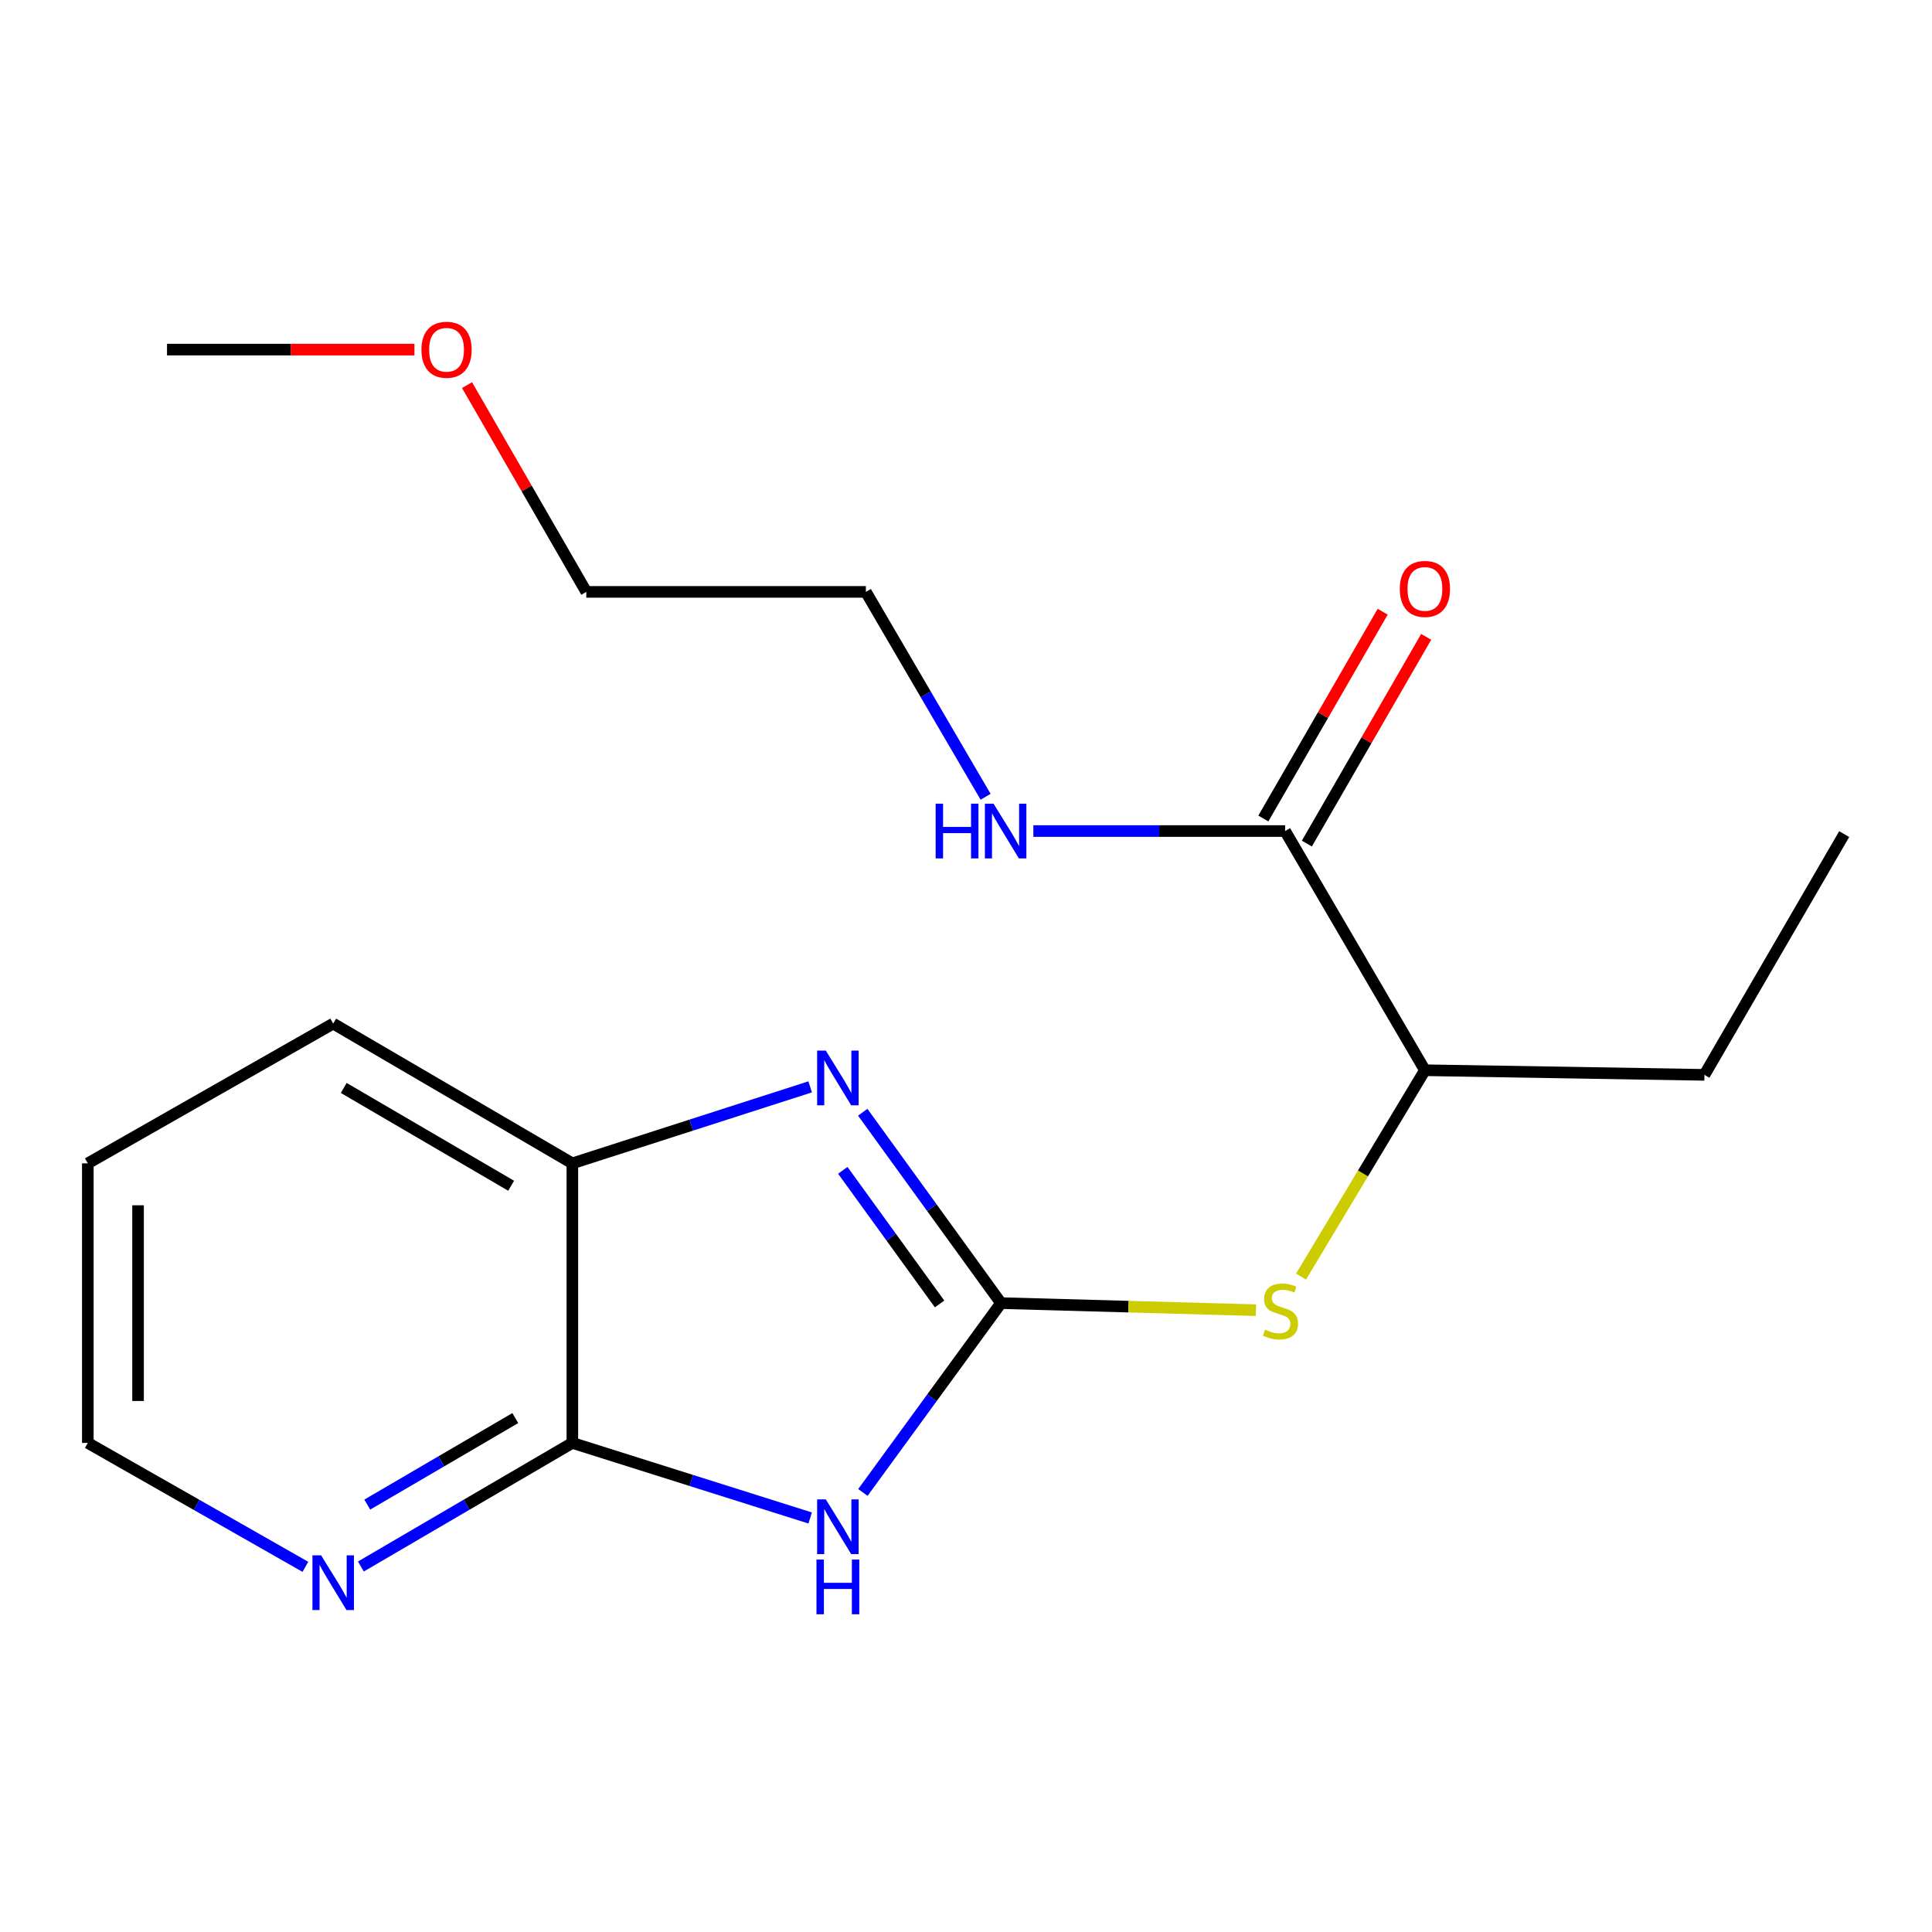 <?xml version='1.0' encoding='iso-8859-1'?>
<svg version='1.1' baseProfile='full'
              xmlns='http://www.w3.org/2000/svg'
                      xmlns:rdkit='http://www.rdkit.org/xml'
                      xmlns:xlink='http://www.w3.org/1999/xlink'
                  xml:space='preserve'
width='1000px' height='1000px' viewBox='0 0 1000 1000'>
<!-- END OF HEADER -->
<rect style='opacity:1.0;fill:#FFFFFF;stroke:none' width='1000' height='1000' x='0' y='0'> </rect>
<path class='bond-0' d='M 518.113,674.487 L 482.37,723.487' style='fill:none;fill-rule:evenodd;stroke:#000000;stroke-width:6px;stroke-linecap:butt;stroke-linejoin:miter;stroke-opacity:1' />
<path class='bond-0' d='M 482.37,723.487 L 446.628,772.487' style='fill:none;fill-rule:evenodd;stroke:#0000FF;stroke-width:6px;stroke-linecap:butt;stroke-linejoin:miter;stroke-opacity:1' />
<path class='bond-1' d='M 518.113,674.487 L 482.332,625.091' style='fill:none;fill-rule:evenodd;stroke:#000000;stroke-width:6px;stroke-linecap:butt;stroke-linejoin:miter;stroke-opacity:1' />
<path class='bond-1' d='M 482.332,625.091 L 446.55,575.694' style='fill:none;fill-rule:evenodd;stroke:#0000FF;stroke-width:6px;stroke-linecap:butt;stroke-linejoin:miter;stroke-opacity:1' />
<path class='bond-1' d='M 486.323,674.92 L 461.276,640.343' style='fill:none;fill-rule:evenodd;stroke:#000000;stroke-width:6px;stroke-linecap:butt;stroke-linejoin:miter;stroke-opacity:1' />
<path class='bond-1' d='M 461.276,640.343 L 436.229,605.765' style='fill:none;fill-rule:evenodd;stroke:#0000FF;stroke-width:6px;stroke-linecap:butt;stroke-linejoin:miter;stroke-opacity:1' />
<path class='bond-3' d='M 518.113,674.487 L 584.094,676.318' style='fill:none;fill-rule:evenodd;stroke:#000000;stroke-width:6px;stroke-linecap:butt;stroke-linejoin:miter;stroke-opacity:1' />
<path class='bond-3' d='M 584.094,676.318 L 650.074,678.15' style='fill:none;fill-rule:evenodd;stroke:#CCCC00;stroke-width:6px;stroke-linecap:butt;stroke-linejoin:miter;stroke-opacity:1' />
<path class='bond-2' d='M 419.344,785.702 L 357.797,766.277' style='fill:none;fill-rule:evenodd;stroke:#0000FF;stroke-width:6px;stroke-linecap:butt;stroke-linejoin:miter;stroke-opacity:1' />
<path class='bond-2' d='M 357.797,766.277 L 296.25,746.852' style='fill:none;fill-rule:evenodd;stroke:#000000;stroke-width:6px;stroke-linecap:butt;stroke-linejoin:miter;stroke-opacity:1' />
<path class='bond-4' d='M 419.337,562.553 L 357.793,582.351' style='fill:none;fill-rule:evenodd;stroke:#0000FF;stroke-width:6px;stroke-linecap:butt;stroke-linejoin:miter;stroke-opacity:1' />
<path class='bond-4' d='M 357.793,582.351 L 296.25,602.15' style='fill:none;fill-rule:evenodd;stroke:#000000;stroke-width:6px;stroke-linecap:butt;stroke-linejoin:miter;stroke-opacity:1' />
<path class='bond-6' d='M 296.25,746.852 L 241.518,778.835' style='fill:none;fill-rule:evenodd;stroke:#000000;stroke-width:6px;stroke-linecap:butt;stroke-linejoin:miter;stroke-opacity:1' />
<path class='bond-6' d='M 241.518,778.835 L 186.787,810.818' style='fill:none;fill-rule:evenodd;stroke:#0000FF;stroke-width:6px;stroke-linecap:butt;stroke-linejoin:miter;stroke-opacity:1' />
<path class='bond-6' d='M 266.713,733.999 L 228.401,756.388' style='fill:none;fill-rule:evenodd;stroke:#000000;stroke-width:6px;stroke-linecap:butt;stroke-linejoin:miter;stroke-opacity:1' />
<path class='bond-6' d='M 228.401,756.388 L 190.089,778.776' style='fill:none;fill-rule:evenodd;stroke:#0000FF;stroke-width:6px;stroke-linecap:butt;stroke-linejoin:miter;stroke-opacity:1' />
<path class='bond-19' d='M 296.25,746.852 L 296.25,602.15' style='fill:none;fill-rule:evenodd;stroke:#000000;stroke-width:6px;stroke-linecap:butt;stroke-linejoin:miter;stroke-opacity:1' />
<path class='bond-7' d='M 673.428,660.751 L 705.481,607.35' style='fill:none;fill-rule:evenodd;stroke:#CCCC00;stroke-width:6px;stroke-linecap:butt;stroke-linejoin:miter;stroke-opacity:1' />
<path class='bond-7' d='M 705.481,607.35 L 737.535,553.95' style='fill:none;fill-rule:evenodd;stroke:#000000;stroke-width:6px;stroke-linecap:butt;stroke-linejoin:miter;stroke-opacity:1' />
<path class='bond-10' d='M 296.25,602.15 L 172.463,529.813' style='fill:none;fill-rule:evenodd;stroke:#000000;stroke-width:6px;stroke-linecap:butt;stroke-linejoin:miter;stroke-opacity:1' />
<path class='bond-10' d='M 264.564,613.747 L 177.913,563.112' style='fill:none;fill-rule:evenodd;stroke:#000000;stroke-width:6px;stroke-linecap:butt;stroke-linejoin:miter;stroke-opacity:1' />
<path class='bond-5' d='M 665.17,430.148 L 737.535,553.95' style='fill:none;fill-rule:evenodd;stroke:#000000;stroke-width:6px;stroke-linecap:butt;stroke-linejoin:miter;stroke-opacity:1' />
<path class='bond-8' d='M 676.429,436.646 L 707.309,383.133' style='fill:none;fill-rule:evenodd;stroke:#000000;stroke-width:6px;stroke-linecap:butt;stroke-linejoin:miter;stroke-opacity:1' />
<path class='bond-8' d='M 707.309,383.133 L 738.189,329.62' style='fill:none;fill-rule:evenodd;stroke:#FF0000;stroke-width:6px;stroke-linecap:butt;stroke-linejoin:miter;stroke-opacity:1' />
<path class='bond-8' d='M 653.91,423.651 L 684.79,370.138' style='fill:none;fill-rule:evenodd;stroke:#000000;stroke-width:6px;stroke-linecap:butt;stroke-linejoin:miter;stroke-opacity:1' />
<path class='bond-8' d='M 684.79,370.138 L 715.67,316.626' style='fill:none;fill-rule:evenodd;stroke:#FF0000;stroke-width:6px;stroke-linecap:butt;stroke-linejoin:miter;stroke-opacity:1' />
<path class='bond-9' d='M 665.17,430.148 L 600.019,430.148' style='fill:none;fill-rule:evenodd;stroke:#000000;stroke-width:6px;stroke-linecap:butt;stroke-linejoin:miter;stroke-opacity:1' />
<path class='bond-9' d='M 600.019,430.148 L 534.867,430.148' style='fill:none;fill-rule:evenodd;stroke:#0000FF;stroke-width:6px;stroke-linecap:butt;stroke-linejoin:miter;stroke-opacity:1' />
<path class='bond-12' d='M 158.069,810.991 L 101.762,778.922' style='fill:none;fill-rule:evenodd;stroke:#0000FF;stroke-width:6px;stroke-linecap:butt;stroke-linejoin:miter;stroke-opacity:1' />
<path class='bond-12' d='M 101.762,778.922 L 45.455,746.852' style='fill:none;fill-rule:evenodd;stroke:#000000;stroke-width:6px;stroke-linecap:butt;stroke-linejoin:miter;stroke-opacity:1' />
<path class='bond-13' d='M 737.535,553.95 L 882.209,556.347' style='fill:none;fill-rule:evenodd;stroke:#000000;stroke-width:6px;stroke-linecap:butt;stroke-linejoin:miter;stroke-opacity:1' />
<path class='bond-14' d='M 510.142,412.404 L 479.158,359.383' style='fill:none;fill-rule:evenodd;stroke:#0000FF;stroke-width:6px;stroke-linecap:butt;stroke-linejoin:miter;stroke-opacity:1' />
<path class='bond-14' d='M 479.158,359.383 L 448.174,306.361' style='fill:none;fill-rule:evenodd;stroke:#000000;stroke-width:6px;stroke-linecap:butt;stroke-linejoin:miter;stroke-opacity:1' />
<path class='bond-17' d='M 172.463,529.813 L 45.455,602.15' style='fill:none;fill-rule:evenodd;stroke:#000000;stroke-width:6px;stroke-linecap:butt;stroke-linejoin:miter;stroke-opacity:1' />
<path class='bond-11' d='M 241.737,199.336 L 272.604,252.848' style='fill:none;fill-rule:evenodd;stroke:#FF0000;stroke-width:6px;stroke-linecap:butt;stroke-linejoin:miter;stroke-opacity:1' />
<path class='bond-11' d='M 272.604,252.848 L 303.472,306.361' style='fill:none;fill-rule:evenodd;stroke:#000000;stroke-width:6px;stroke-linecap:butt;stroke-linejoin:miter;stroke-opacity:1' />
<path class='bond-16' d='M 214.518,180.956 L 150.483,180.956' style='fill:none;fill-rule:evenodd;stroke:#FF0000;stroke-width:6px;stroke-linecap:butt;stroke-linejoin:miter;stroke-opacity:1' />
<path class='bond-16' d='M 150.483,180.956 L 86.447,180.956' style='fill:none;fill-rule:evenodd;stroke:#000000;stroke-width:6px;stroke-linecap:butt;stroke-linejoin:miter;stroke-opacity:1' />
<path class='bond-20' d='M 45.455,746.852 L 45.455,602.15' style='fill:none;fill-rule:evenodd;stroke:#000000;stroke-width:6px;stroke-linecap:butt;stroke-linejoin:miter;stroke-opacity:1' />
<path class='bond-20' d='M 71.454,725.147 L 71.454,623.855' style='fill:none;fill-rule:evenodd;stroke:#000000;stroke-width:6px;stroke-linecap:butt;stroke-linejoin:miter;stroke-opacity:1' />
<path class='bond-18' d='M 882.209,556.347 L 954.545,431.737' style='fill:none;fill-rule:evenodd;stroke:#000000;stroke-width:6px;stroke-linecap:butt;stroke-linejoin:miter;stroke-opacity:1' />
<path class='bond-15' d='M 448.174,306.361 L 303.472,306.361' style='fill:none;fill-rule:evenodd;stroke:#000000;stroke-width:6px;stroke-linecap:butt;stroke-linejoin:miter;stroke-opacity:1' />
<path  class='atom-1' d='M 427.427 776.068
L 436.707 791.068
Q 437.627 792.548, 439.107 795.228
Q 440.587 797.908, 440.667 798.068
L 440.667 776.068
L 444.427 776.068
L 444.427 804.388
L 440.547 804.388
L 430.587 787.988
Q 429.427 786.068, 428.187 783.868
Q 426.987 781.668, 426.627 780.988
L 426.627 804.388
L 422.947 804.388
L 422.947 776.068
L 427.427 776.068
' fill='#0000FF'/>
<path  class='atom-1' d='M 422.607 807.22
L 426.447 807.22
L 426.447 819.26
L 440.927 819.26
L 440.927 807.22
L 444.767 807.22
L 444.767 835.54
L 440.927 835.54
L 440.927 822.46
L 426.447 822.46
L 426.447 835.54
L 422.607 835.54
L 422.607 807.22
' fill='#0000FF'/>
<path  class='atom-2' d='M 427.427 543.776
L 436.707 558.776
Q 437.627 560.256, 439.107 562.936
Q 440.587 565.616, 440.667 565.776
L 440.667 543.776
L 444.427 543.776
L 444.427 572.096
L 440.547 572.096
L 430.587 555.696
Q 429.427 553.776, 428.187 551.576
Q 426.987 549.376, 426.627 548.696
L 426.627 572.096
L 422.947 572.096
L 422.947 543.776
L 427.427 543.776
' fill='#0000FF'/>
<path  class='atom-4' d='M 654.772 688.222
Q 655.092 688.342, 656.412 688.902
Q 657.732 689.462, 659.172 689.822
Q 660.652 690.142, 662.092 690.142
Q 664.772 690.142, 666.332 688.862
Q 667.892 687.542, 667.892 685.262
Q 667.892 683.702, 667.092 682.742
Q 666.332 681.782, 665.132 681.262
Q 663.932 680.742, 661.932 680.142
Q 659.412 679.382, 657.892 678.662
Q 656.412 677.942, 655.332 676.422
Q 654.292 674.902, 654.292 672.342
Q 654.292 668.782, 656.692 666.582
Q 659.132 664.382, 663.932 664.382
Q 667.212 664.382, 670.932 665.942
L 670.012 669.022
Q 666.612 667.622, 664.052 667.622
Q 661.292 667.622, 659.772 668.782
Q 658.252 669.902, 658.292 671.862
Q 658.292 673.382, 659.052 674.302
Q 659.852 675.222, 660.972 675.742
Q 662.132 676.262, 664.052 676.862
Q 666.612 677.662, 668.132 678.462
Q 669.652 679.262, 670.732 680.902
Q 671.852 682.502, 671.852 685.262
Q 671.852 689.182, 669.212 691.302
Q 666.612 693.382, 662.252 693.382
Q 659.732 693.382, 657.812 692.822
Q 655.932 692.302, 653.692 691.382
L 654.772 688.222
' fill='#CCCC00'/>
<path  class='atom-7' d='M 166.203 805.029
L 175.483 820.029
Q 176.403 821.509, 177.883 824.189
Q 179.363 826.869, 179.443 827.029
L 179.443 805.029
L 183.203 805.029
L 183.203 833.349
L 179.323 833.349
L 169.363 816.949
Q 168.203 815.029, 166.963 812.829
Q 165.763 810.629, 165.403 809.949
L 165.403 833.349
L 161.723 833.349
L 161.723 805.029
L 166.203 805.029
' fill='#0000FF'/>
<path  class='atom-9' d='M 724.535 304.823
Q 724.535 298.023, 727.895 294.223
Q 731.255 290.423, 737.535 290.423
Q 743.815 290.423, 747.175 294.223
Q 750.535 298.023, 750.535 304.823
Q 750.535 311.703, 747.135 315.623
Q 743.735 319.503, 737.535 319.503
Q 731.295 319.503, 727.895 315.623
Q 724.535 311.743, 724.535 304.823
M 737.535 316.303
Q 741.855 316.303, 744.175 313.423
Q 746.535 310.503, 746.535 304.823
Q 746.535 299.263, 744.175 296.463
Q 741.855 293.623, 737.535 293.623
Q 733.215 293.623, 730.855 296.423
Q 728.535 299.223, 728.535 304.823
Q 728.535 310.543, 730.855 313.423
Q 733.215 316.303, 737.535 316.303
' fill='#FF0000'/>
<path  class='atom-10' d='M 484.291 415.988
L 488.131 415.988
L 488.131 428.028
L 502.611 428.028
L 502.611 415.988
L 506.451 415.988
L 506.451 444.308
L 502.611 444.308
L 502.611 431.228
L 488.131 431.228
L 488.131 444.308
L 484.291 444.308
L 484.291 415.988
' fill='#0000FF'/>
<path  class='atom-10' d='M 514.251 415.988
L 523.531 430.988
Q 524.451 432.468, 525.931 435.148
Q 527.411 437.828, 527.491 437.988
L 527.491 415.988
L 531.251 415.988
L 531.251 444.308
L 527.371 444.308
L 517.411 427.908
Q 516.251 425.988, 515.011 423.788
Q 513.811 421.588, 513.451 420.908
L 513.451 444.308
L 509.771 444.308
L 509.771 415.988
L 514.251 415.988
' fill='#0000FF'/>
<path  class='atom-12' d='M 218.135 181.036
Q 218.135 174.236, 221.495 170.436
Q 224.855 166.636, 231.135 166.636
Q 237.415 166.636, 240.775 170.436
Q 244.135 174.236, 244.135 181.036
Q 244.135 187.916, 240.735 191.836
Q 237.335 195.716, 231.135 195.716
Q 224.895 195.716, 221.495 191.836
Q 218.135 187.956, 218.135 181.036
M 231.135 192.516
Q 235.455 192.516, 237.775 189.636
Q 240.135 186.716, 240.135 181.036
Q 240.135 175.476, 237.775 172.676
Q 235.455 169.836, 231.135 169.836
Q 226.815 169.836, 224.455 172.636
Q 222.135 175.436, 222.135 181.036
Q 222.135 186.756, 224.455 189.636
Q 226.815 192.516, 231.135 192.516
' fill='#FF0000'/>
</svg>
